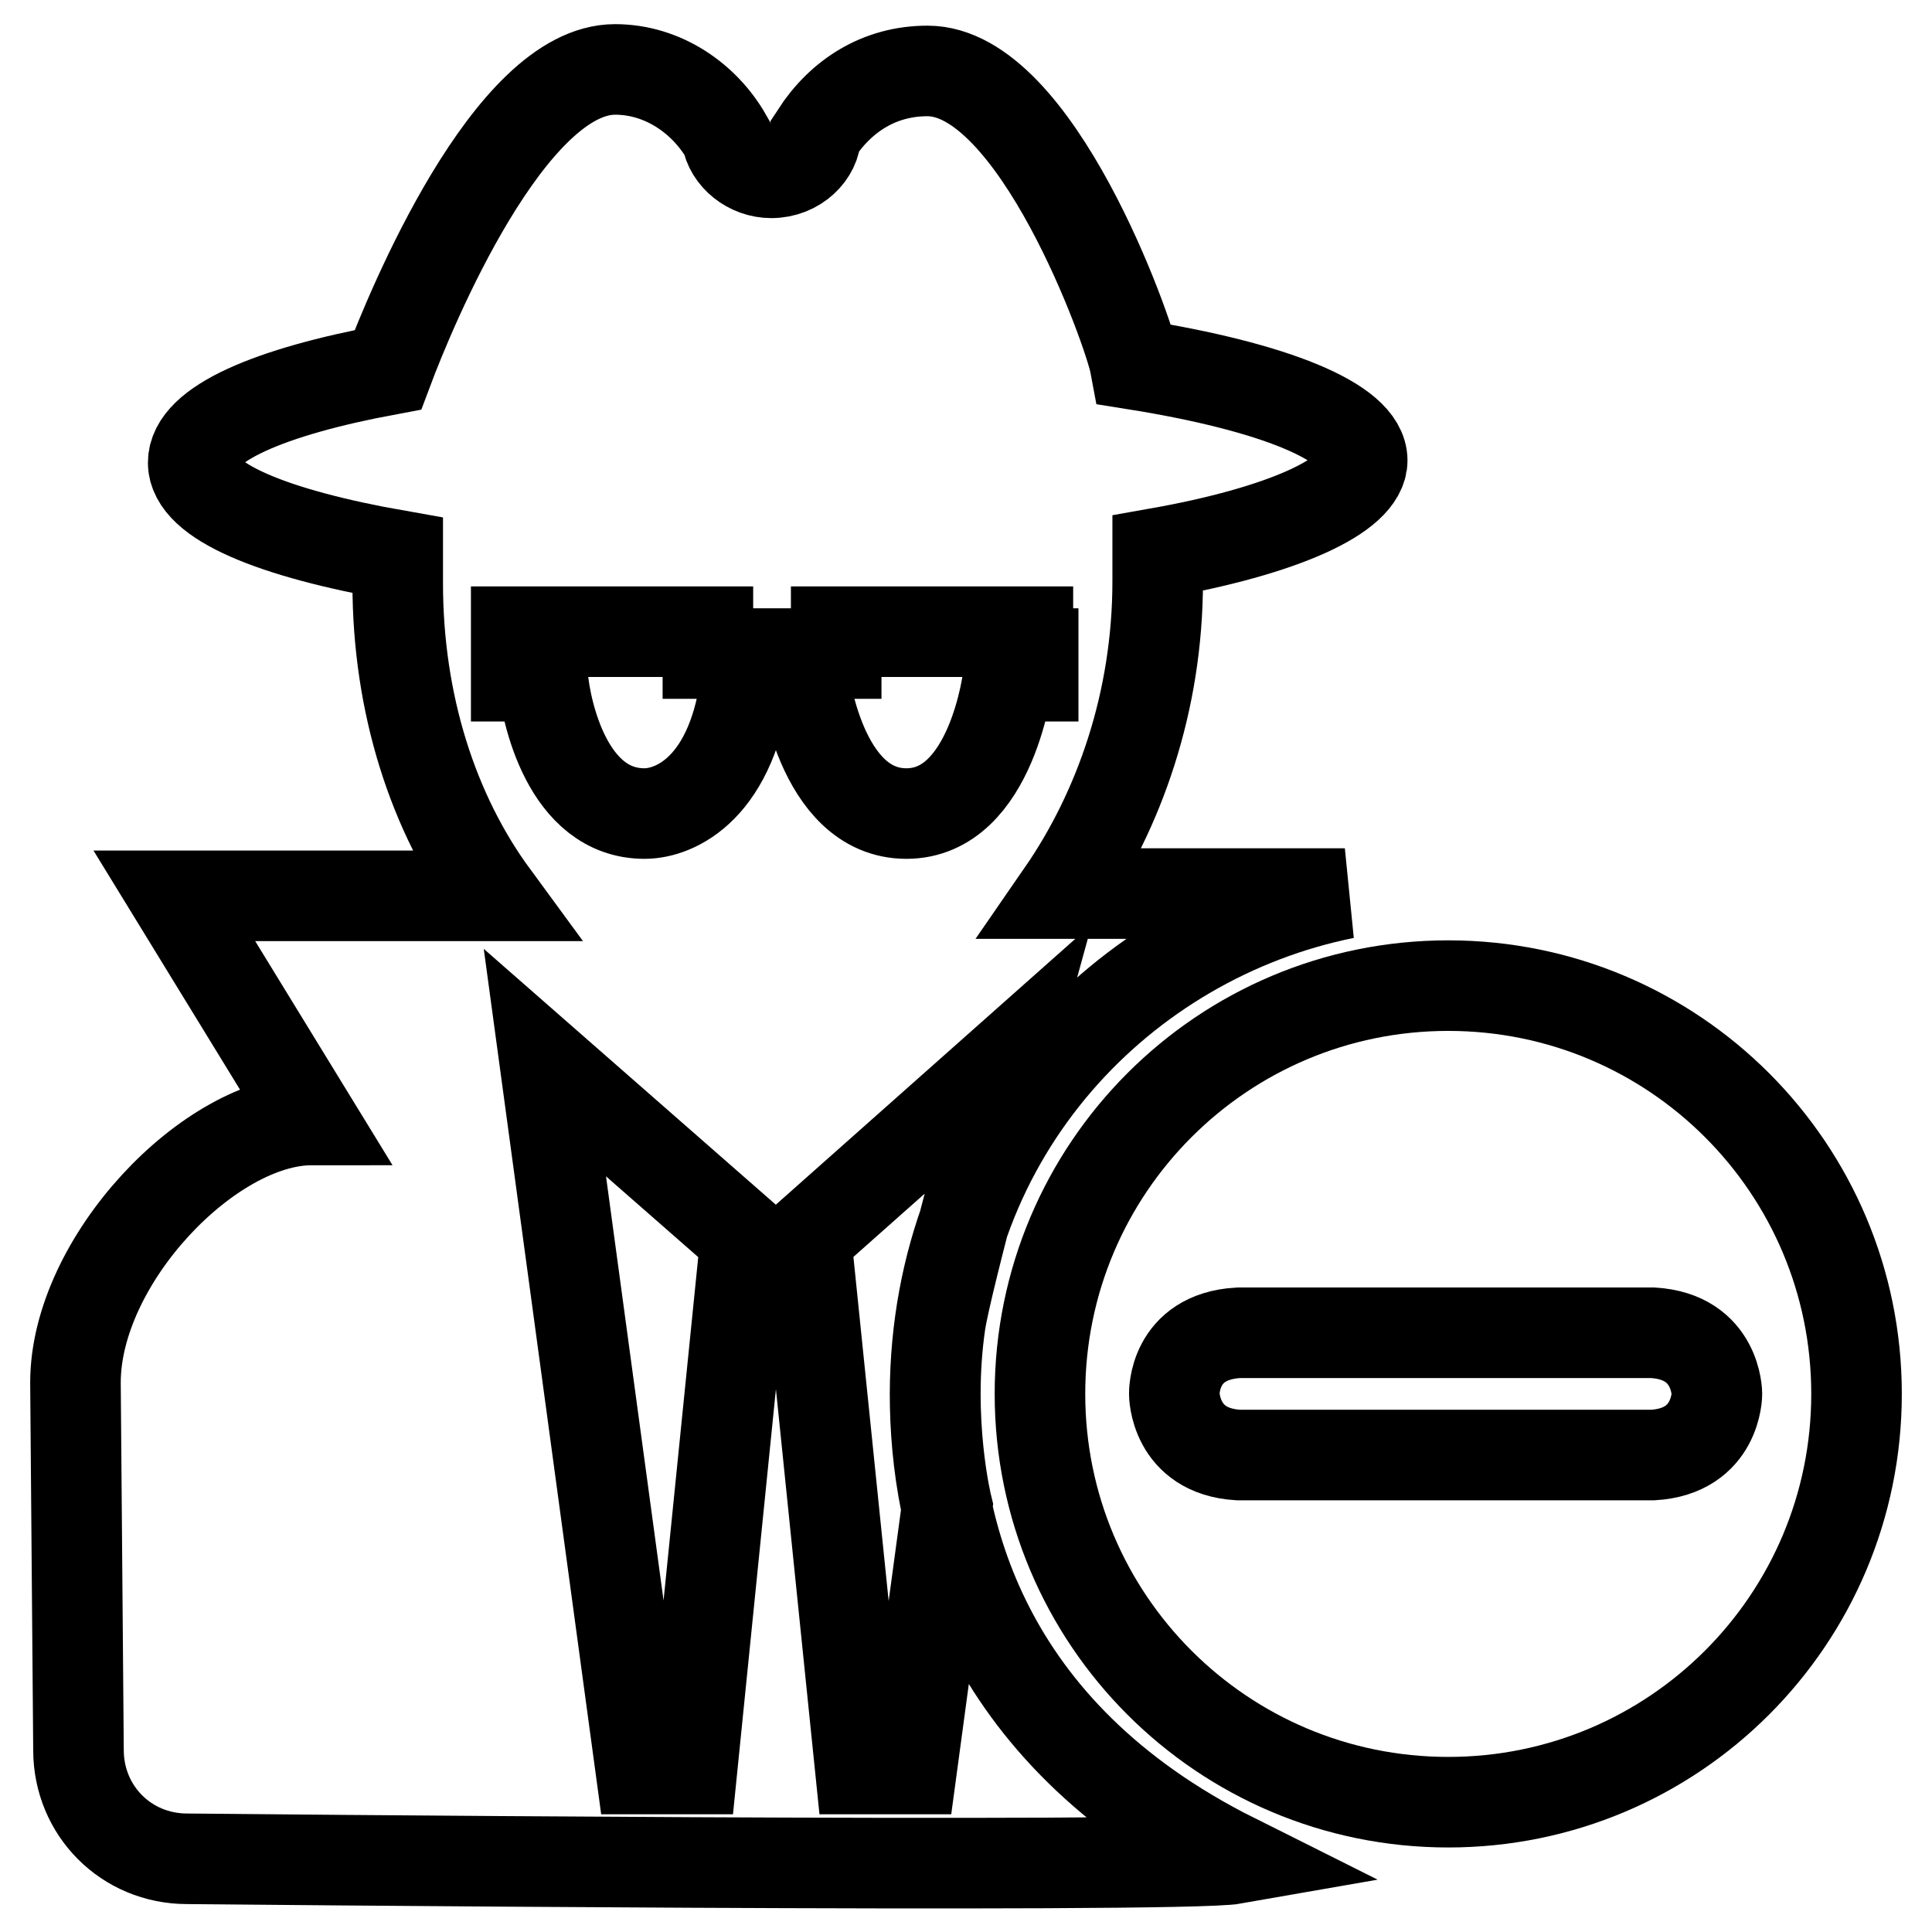 <?xml version="1.0" encoding="utf-8"?>
<!-- Svg Vector Icons : http://www.onlinewebfonts.com/icon -->
<!DOCTYPE svg PUBLIC "-//W3C//DTD SVG 1.1//EN" "http://www.w3.org/Graphics/SVG/1.1/DTD/svg11.dtd">
<svg version="1.1" xmlns="http://www.w3.org/2000/svg" xmlns:xlink="http://www.w3.org/1999/xlink" x="0px" y="0px" viewBox="0 0 256 256" enable-background="new 0 0 256 256" xml:space="preserve">
<g> <path stroke-width="12" fill-opacity="0" stroke="#000000"  d="M246,184.7c0,29.9-24.2,54.1-54.1,54.1c-29.9,0-54.1-24.2-54.1-54.1c0-29.9,24.2-54.1,54.1-54.1 C221.8,130.6,246,154.8,246,184.7z M183.8,176.6h-19.7c-8.7,0.5-8.5,8.1-8.5,8.1s0,7.6,8.5,8.1H219c8.5-0.5,8.5-8.1,8.5-8.1 s0-7.6-8.5-8.1H183.8z"/> <path stroke-width="12" fill-opacity="0" stroke="#000000"  d="M178.2,118.4h-37.5c7.6-11,12.7-25.4,12.7-41.4v-3.7c16.4-2.9,27.1-7.6,27.1-12.3c0-5.1-11.9-9.8-30.1-12.7 c-0.8-4.3-13.1-38.9-27.5-38.9c-6.4,0-11.5,3.3-14.8,8.4c0,2.5-2.5,5.1-5.9,5.1c-2.9,0-5.5-2.1-5.9-4.7c-2.9-5.1-8.4-9-14.8-9 c-14,0-27.1,31.8-30.1,39.8c-15.6,2.9-25.8,7.2-25.8,12.3c0,5.1,10.6,9.4,27.1,12.3v3.7c0,16,4.7,30.5,12.7,41.4H23.1l18.2,29.7 C27.8,148.4,10,167,10,183.2l0.4,48.7c0,8,6.3,14.4,14.4,14.4c0,0,131.4,1.3,138.8,0c-33.8-16.9-39.7-44.1-39.7-61.6 C124,149.8,148.9,124.3,178.2,118.4L178.2,118.4z M91.7,234.4h-6.8l-12.7-93.6l26.6,23.3L91.7,234.4L91.7,234.4z M120.8,234.4H114 l-7.2-70.3l26.7-23.7c0,0-8,29-8.9,34.9c-1.9,13,0.9,24.3,0.9,24.3L120.8,234.4z M136.9,86.7v2.9h-3.3c0,0-2.1,18.2-13.5,18.2 c-11.5,0-13.6-18.2-13.6-18.2h-7.6c-1.7,14.8-9.4,18.2-13.5,18.2c-10.2,0-13.1-13.5-13.5-18.2h-3.5v-5.9h25.4v2.9h17v-2.9h25.4v2.9 H136.9L136.9,86.7z"/></g>
</svg>